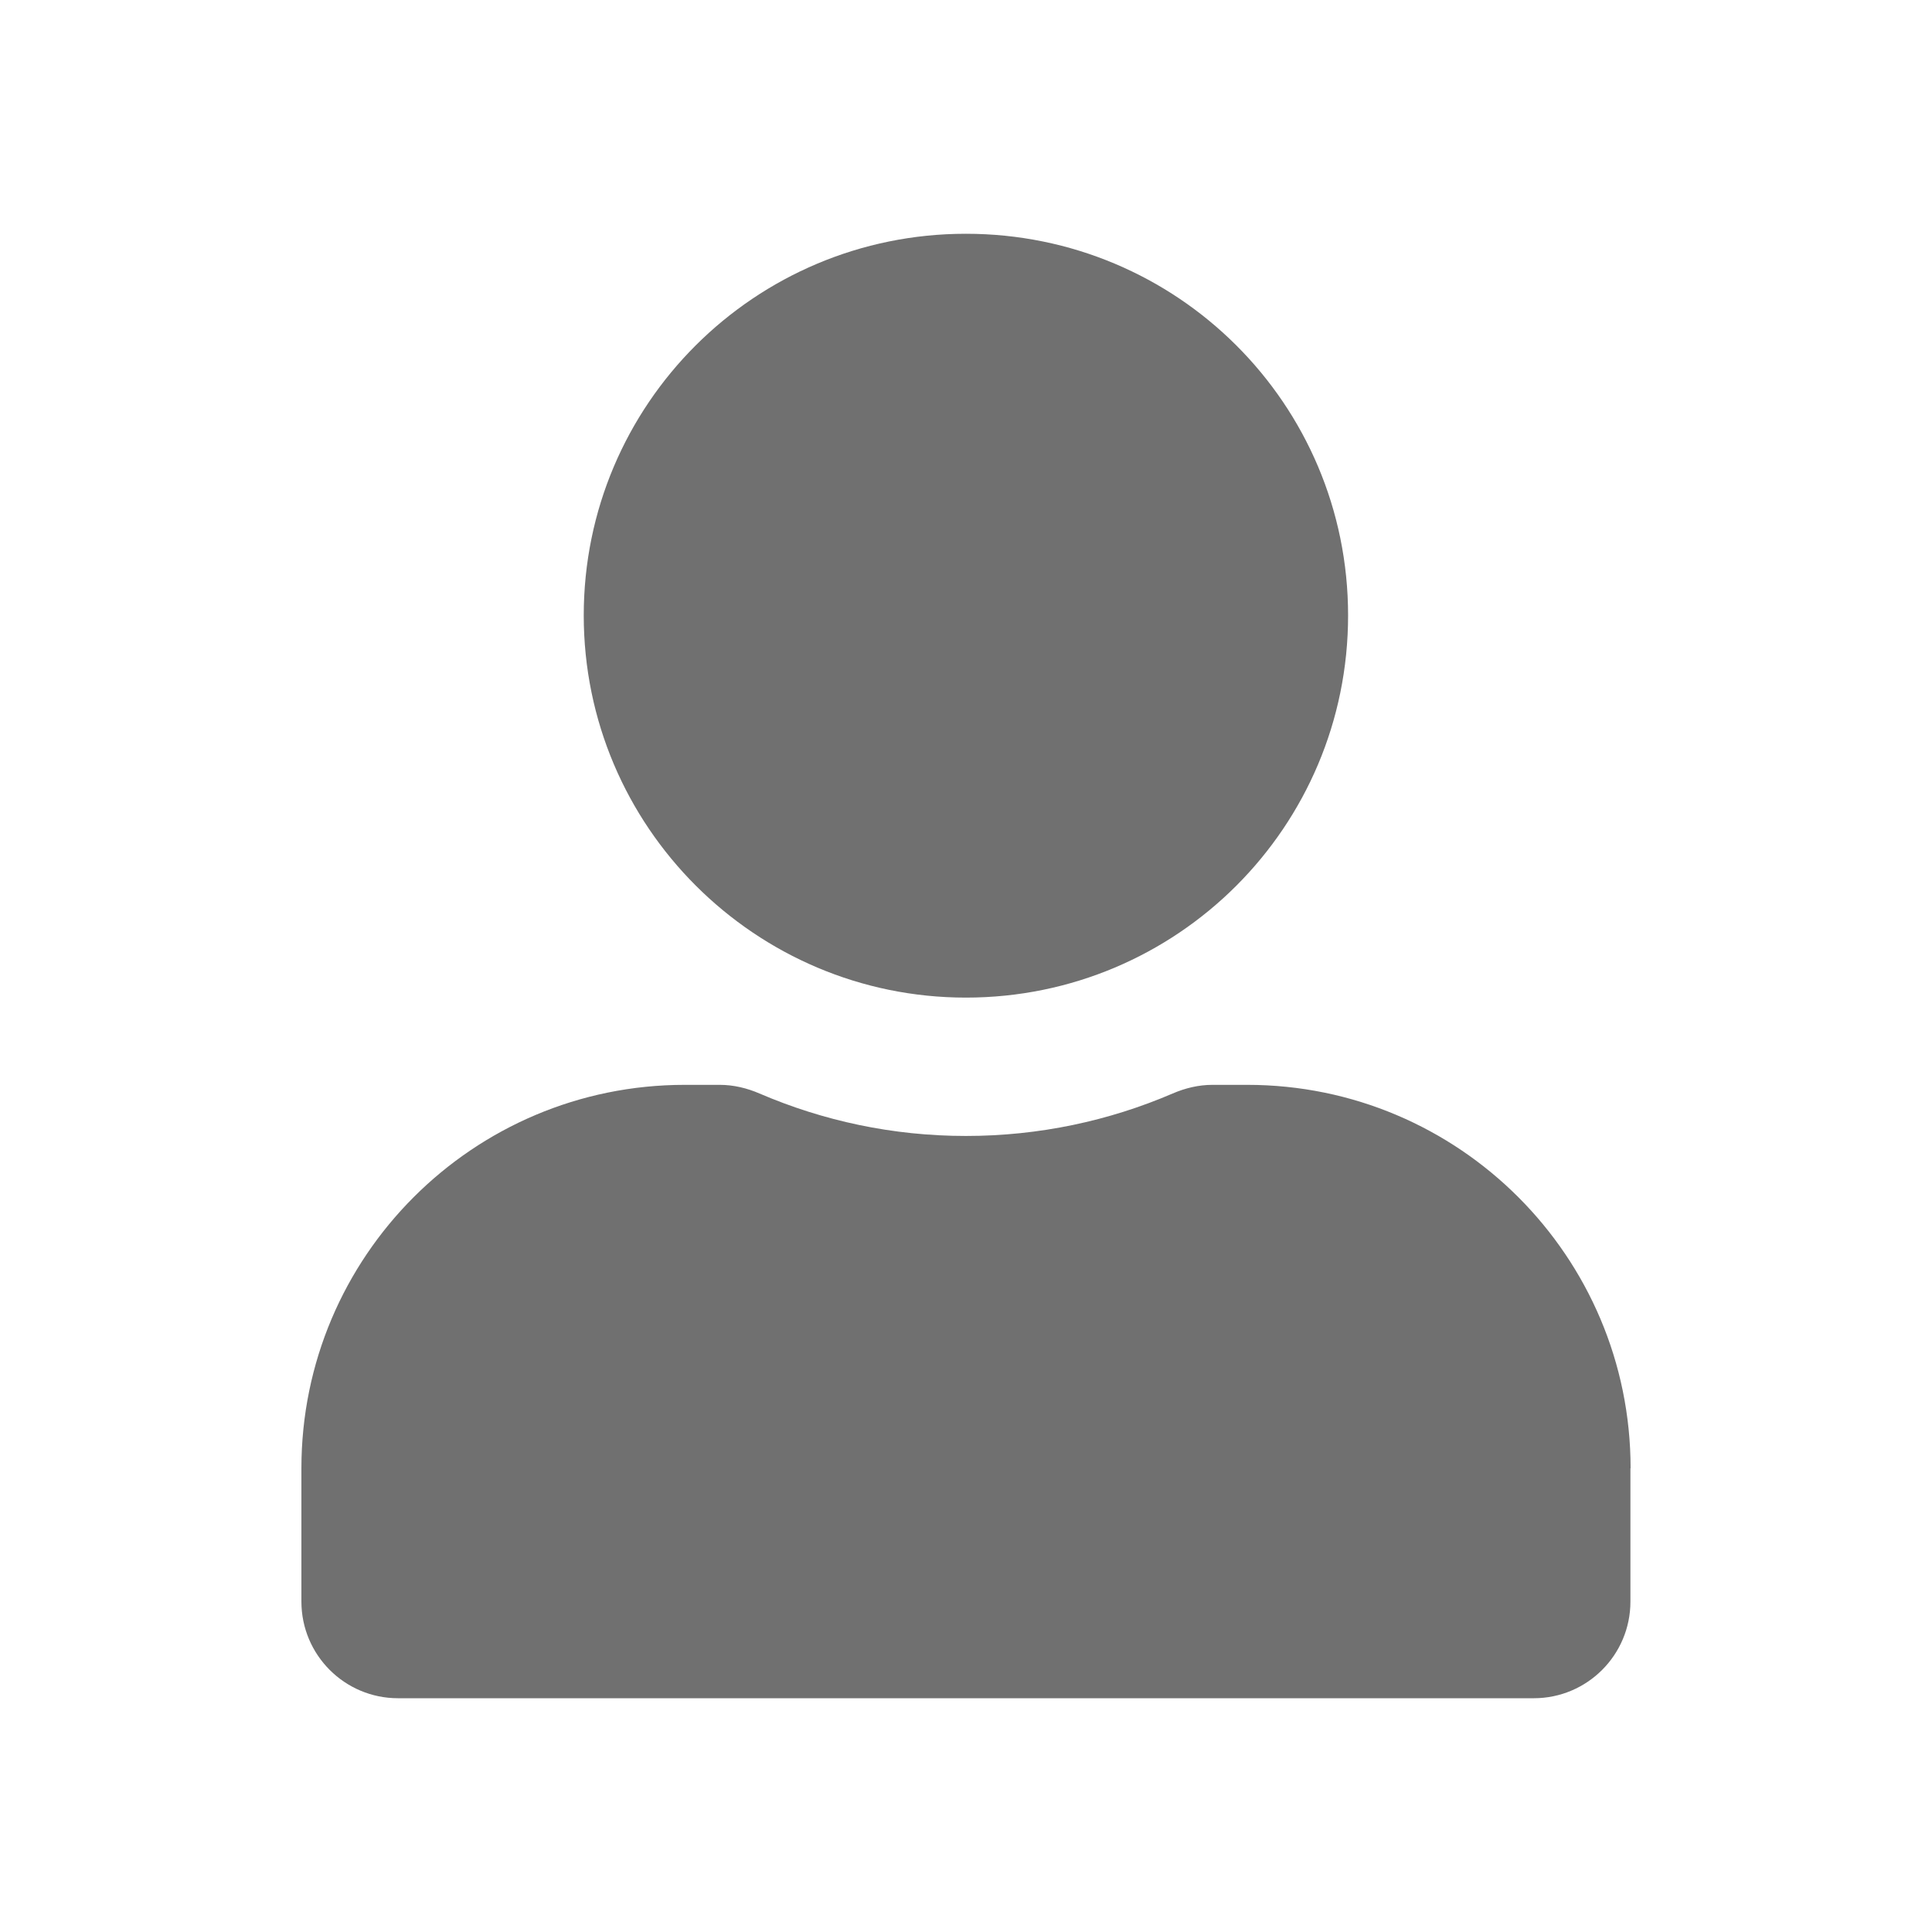 <?xml version="1.0" encoding="UTF-8"?><svg id="a" xmlns="http://www.w3.org/2000/svg" viewBox="0 0 113.39 113.39"><defs><style>.b{fill:#707070;}</style></defs><path class="b" d="M95.69,86.17v7.83c0,3.13-2.54,5.67-5.67,5.67H23.36c-3.13,0-5.67-2.54-5.67-5.67v-7.83c0-12.42,10.07-22.5,22.5-22.5h2.05c.81,0,1.6,.19,2.34,.51,3.72,1.6,7.81,2.49,12.11,2.49s8.41-.89,12.13-2.49c.74-.32,1.53-.51,2.34-.51h2.04c12.42,0,22.5,10.07,22.5,22.5Zm-39-27.62c12.39,0,22.43-10.01,22.43-22.43s-10.04-22.4-22.43-22.4-22.43,10.01-22.43,22.4,10.07,22.43,22.43,22.43Z"/></svg>